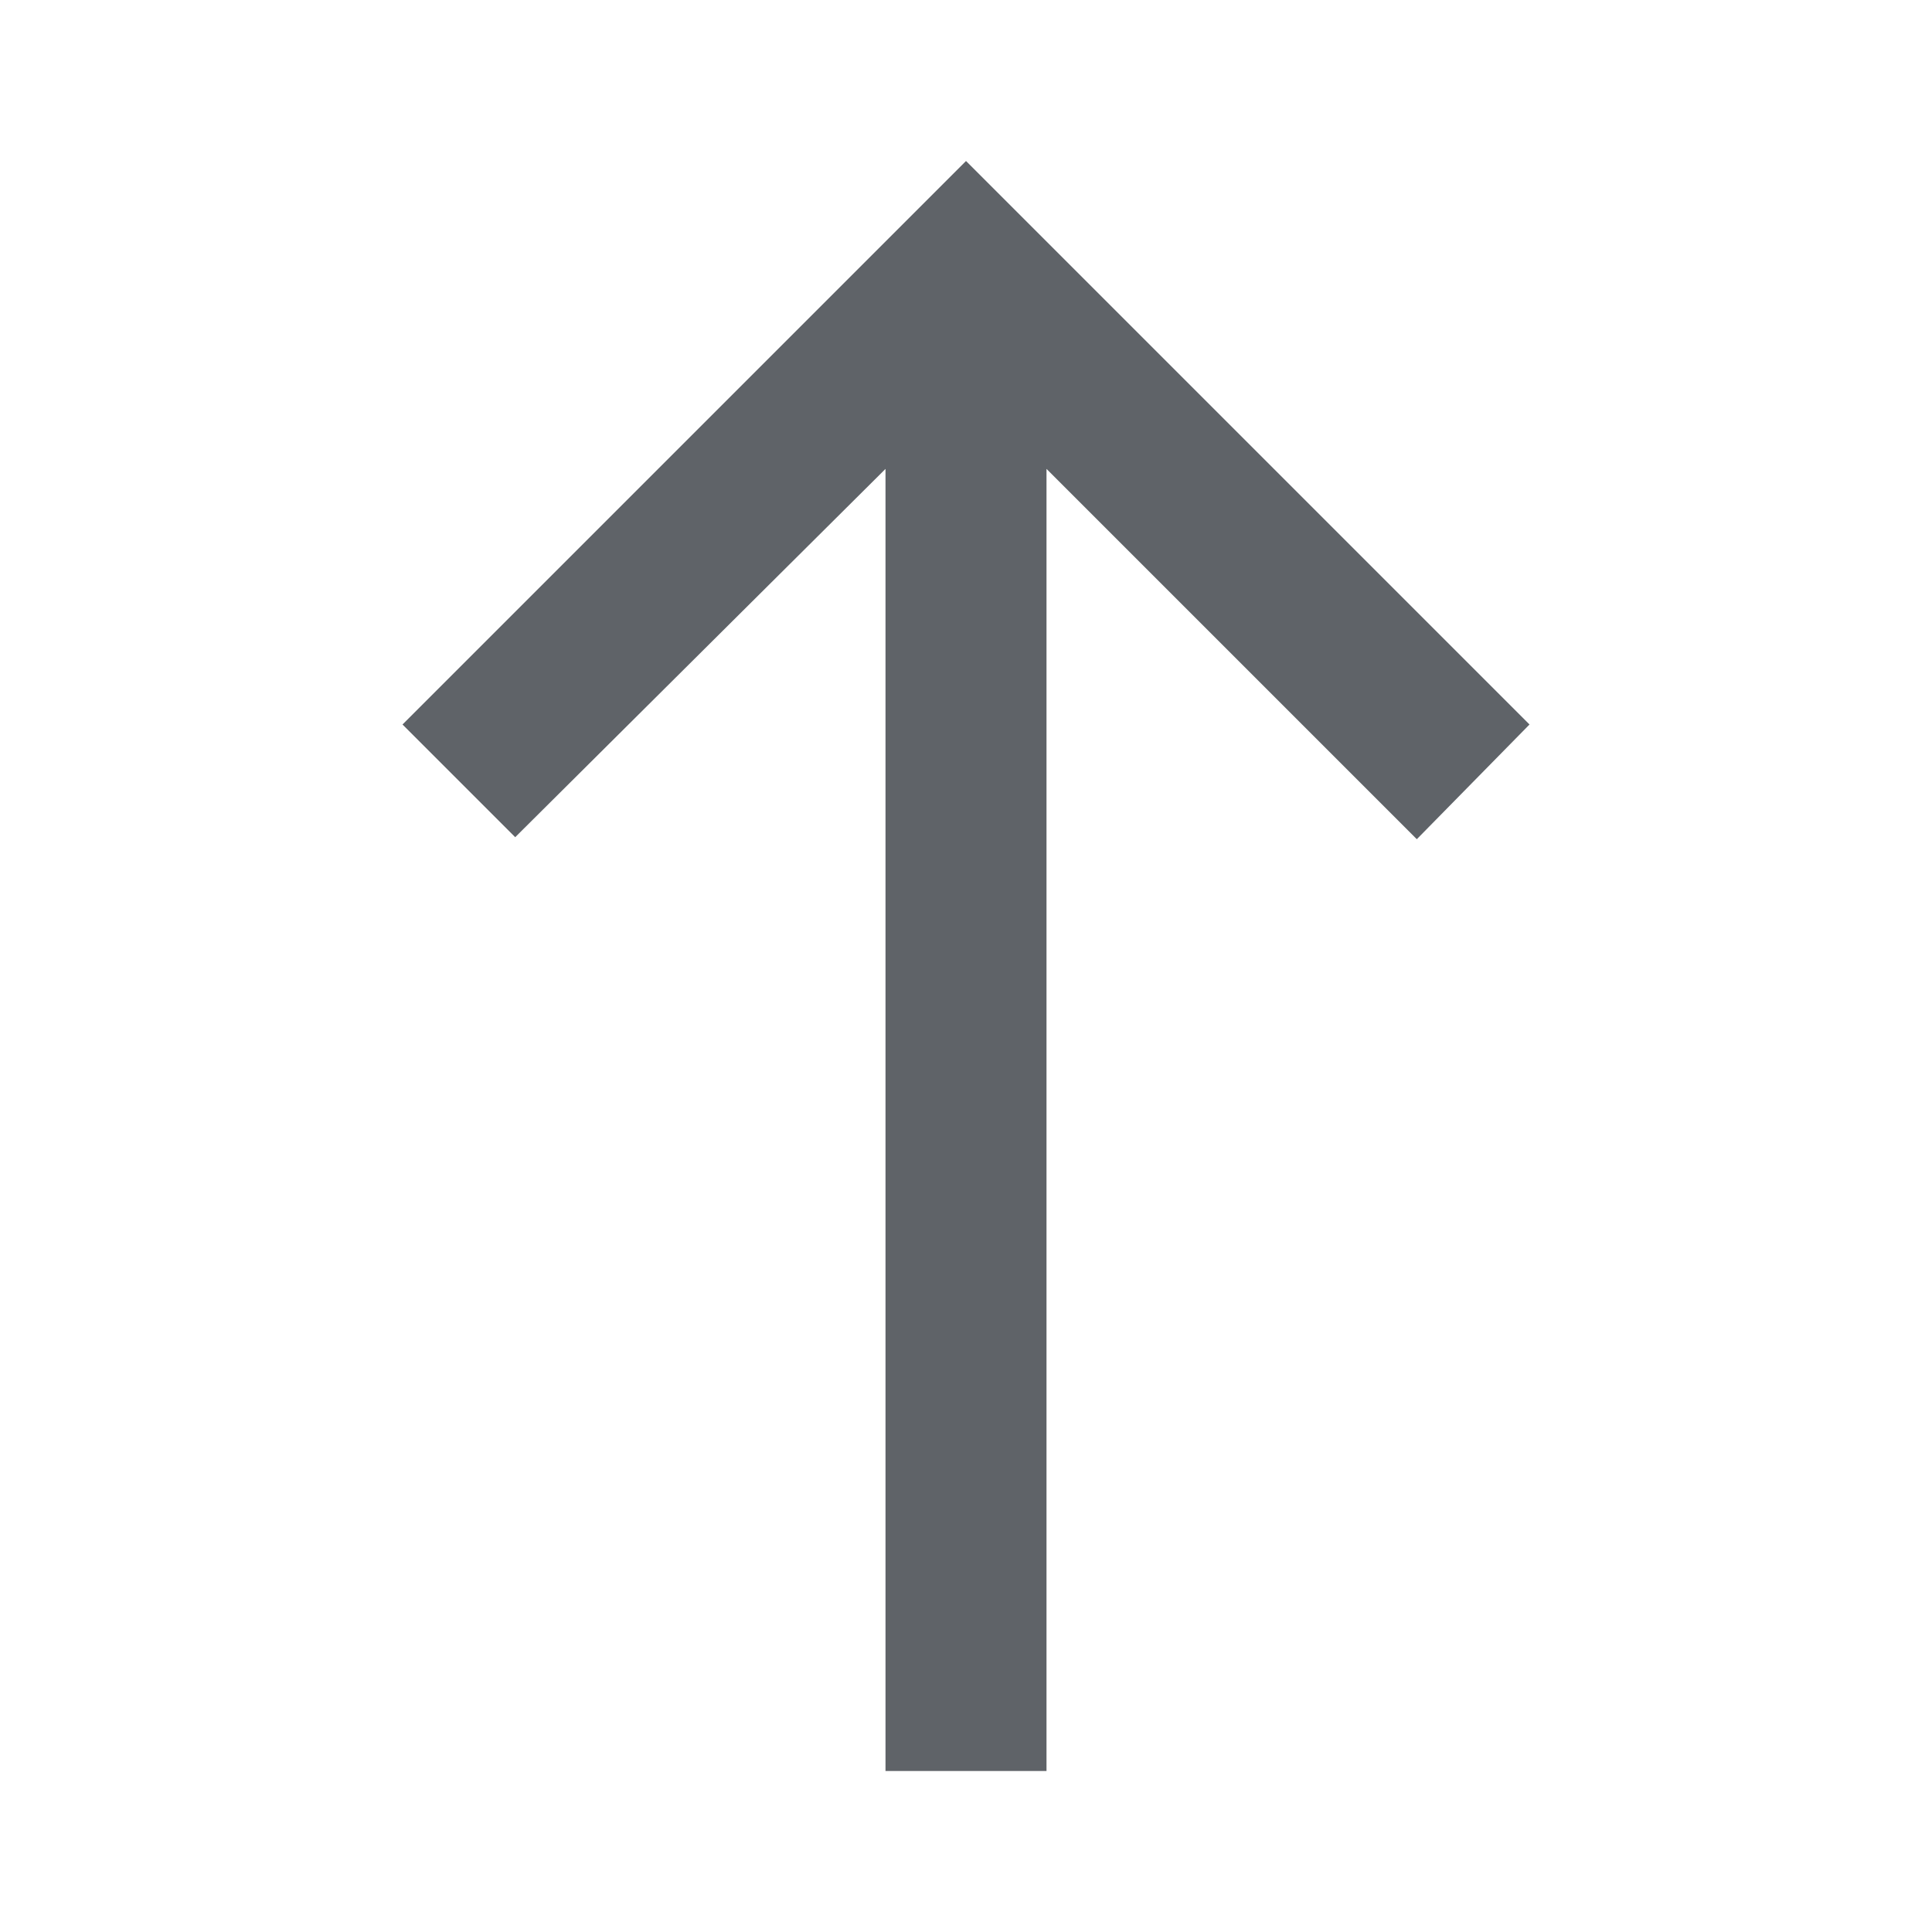 <?xml version="1.0"?>
<svg xmlns="http://www.w3.org/2000/svg" height="24px" viewBox="0 -960 960 960" width="24px" fill="#5f6368">
  <path d="M440-80v-647L256-544l-56-56 280-280 280 280-56 57-184-184v647h-80Z"/>
</svg>
